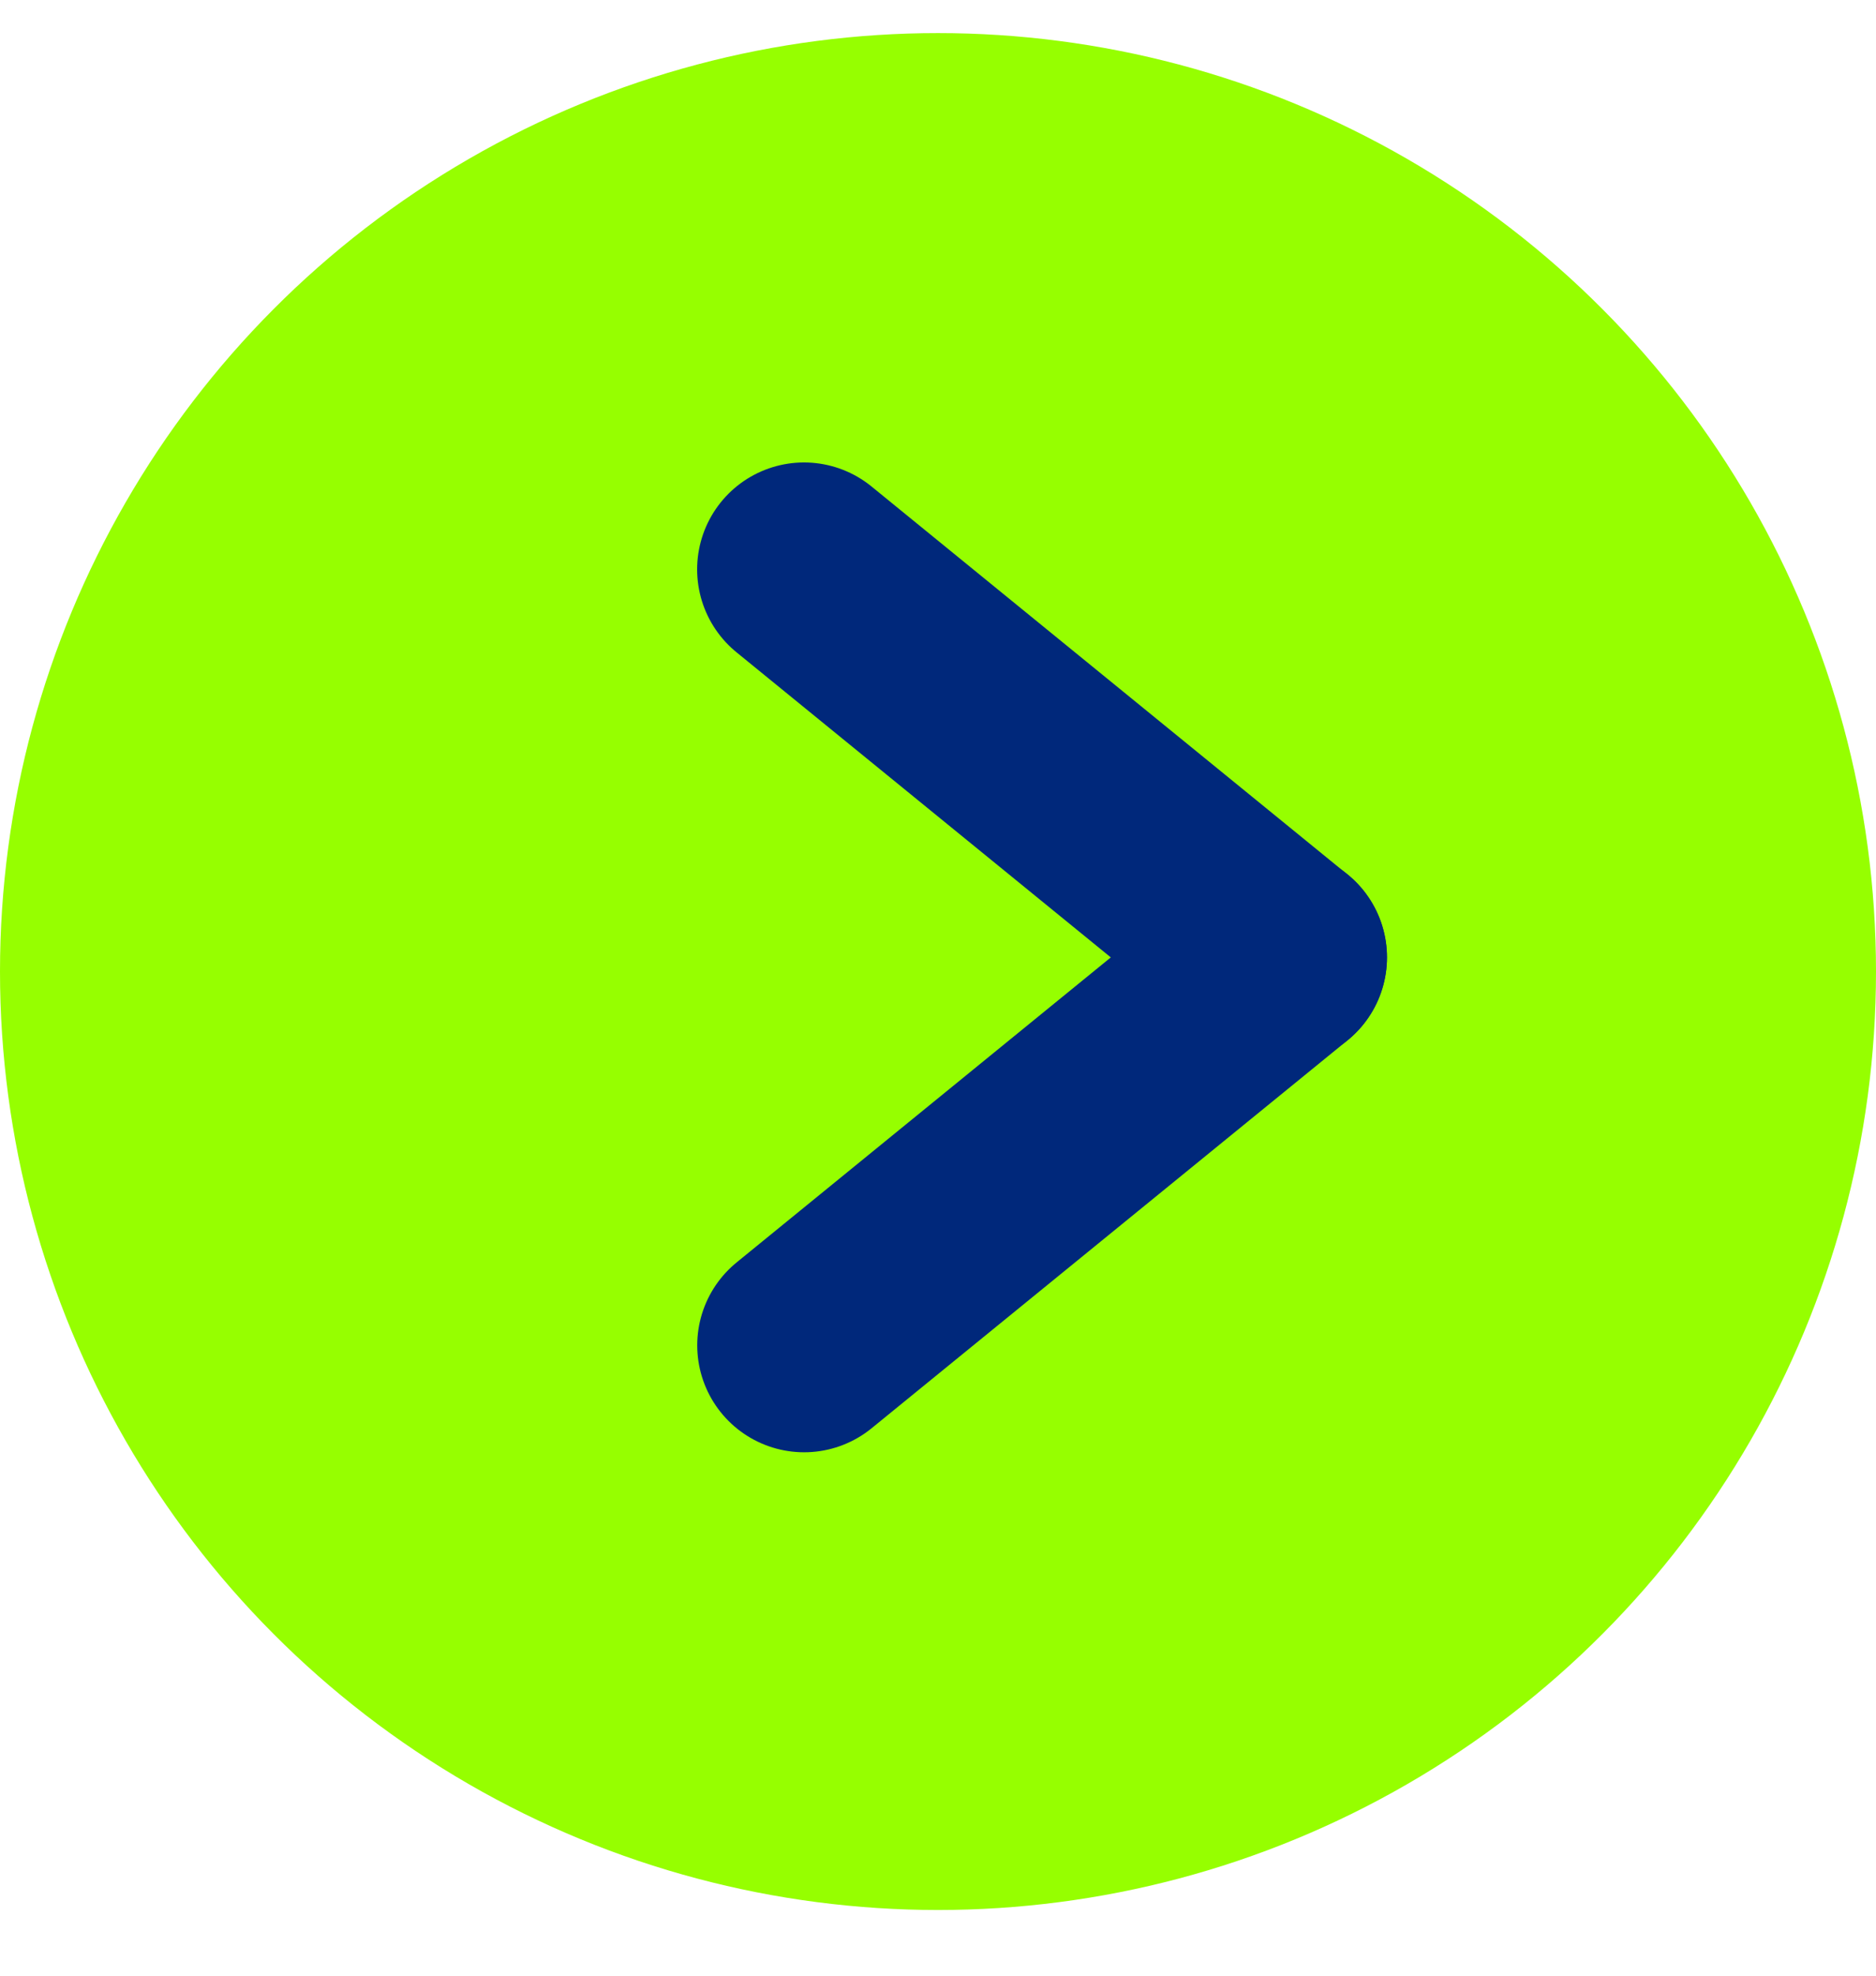 <svg width="19" height="20" viewBox="0 0 19 20" fill="none" xmlns="http://www.w3.org/2000/svg">
<circle cx="9.5" cy="9.835" r="9.5" fill="#96FF00"/>
<path d="M8.143 5.764L12.964 9.692" stroke="#00287B" stroke-width="2.165" stroke-linecap="round"/>
<path d="M12.965 9.691L8.144 13.619" stroke="#00287B" stroke-width="2.165" stroke-linecap="round"/>
</svg>
